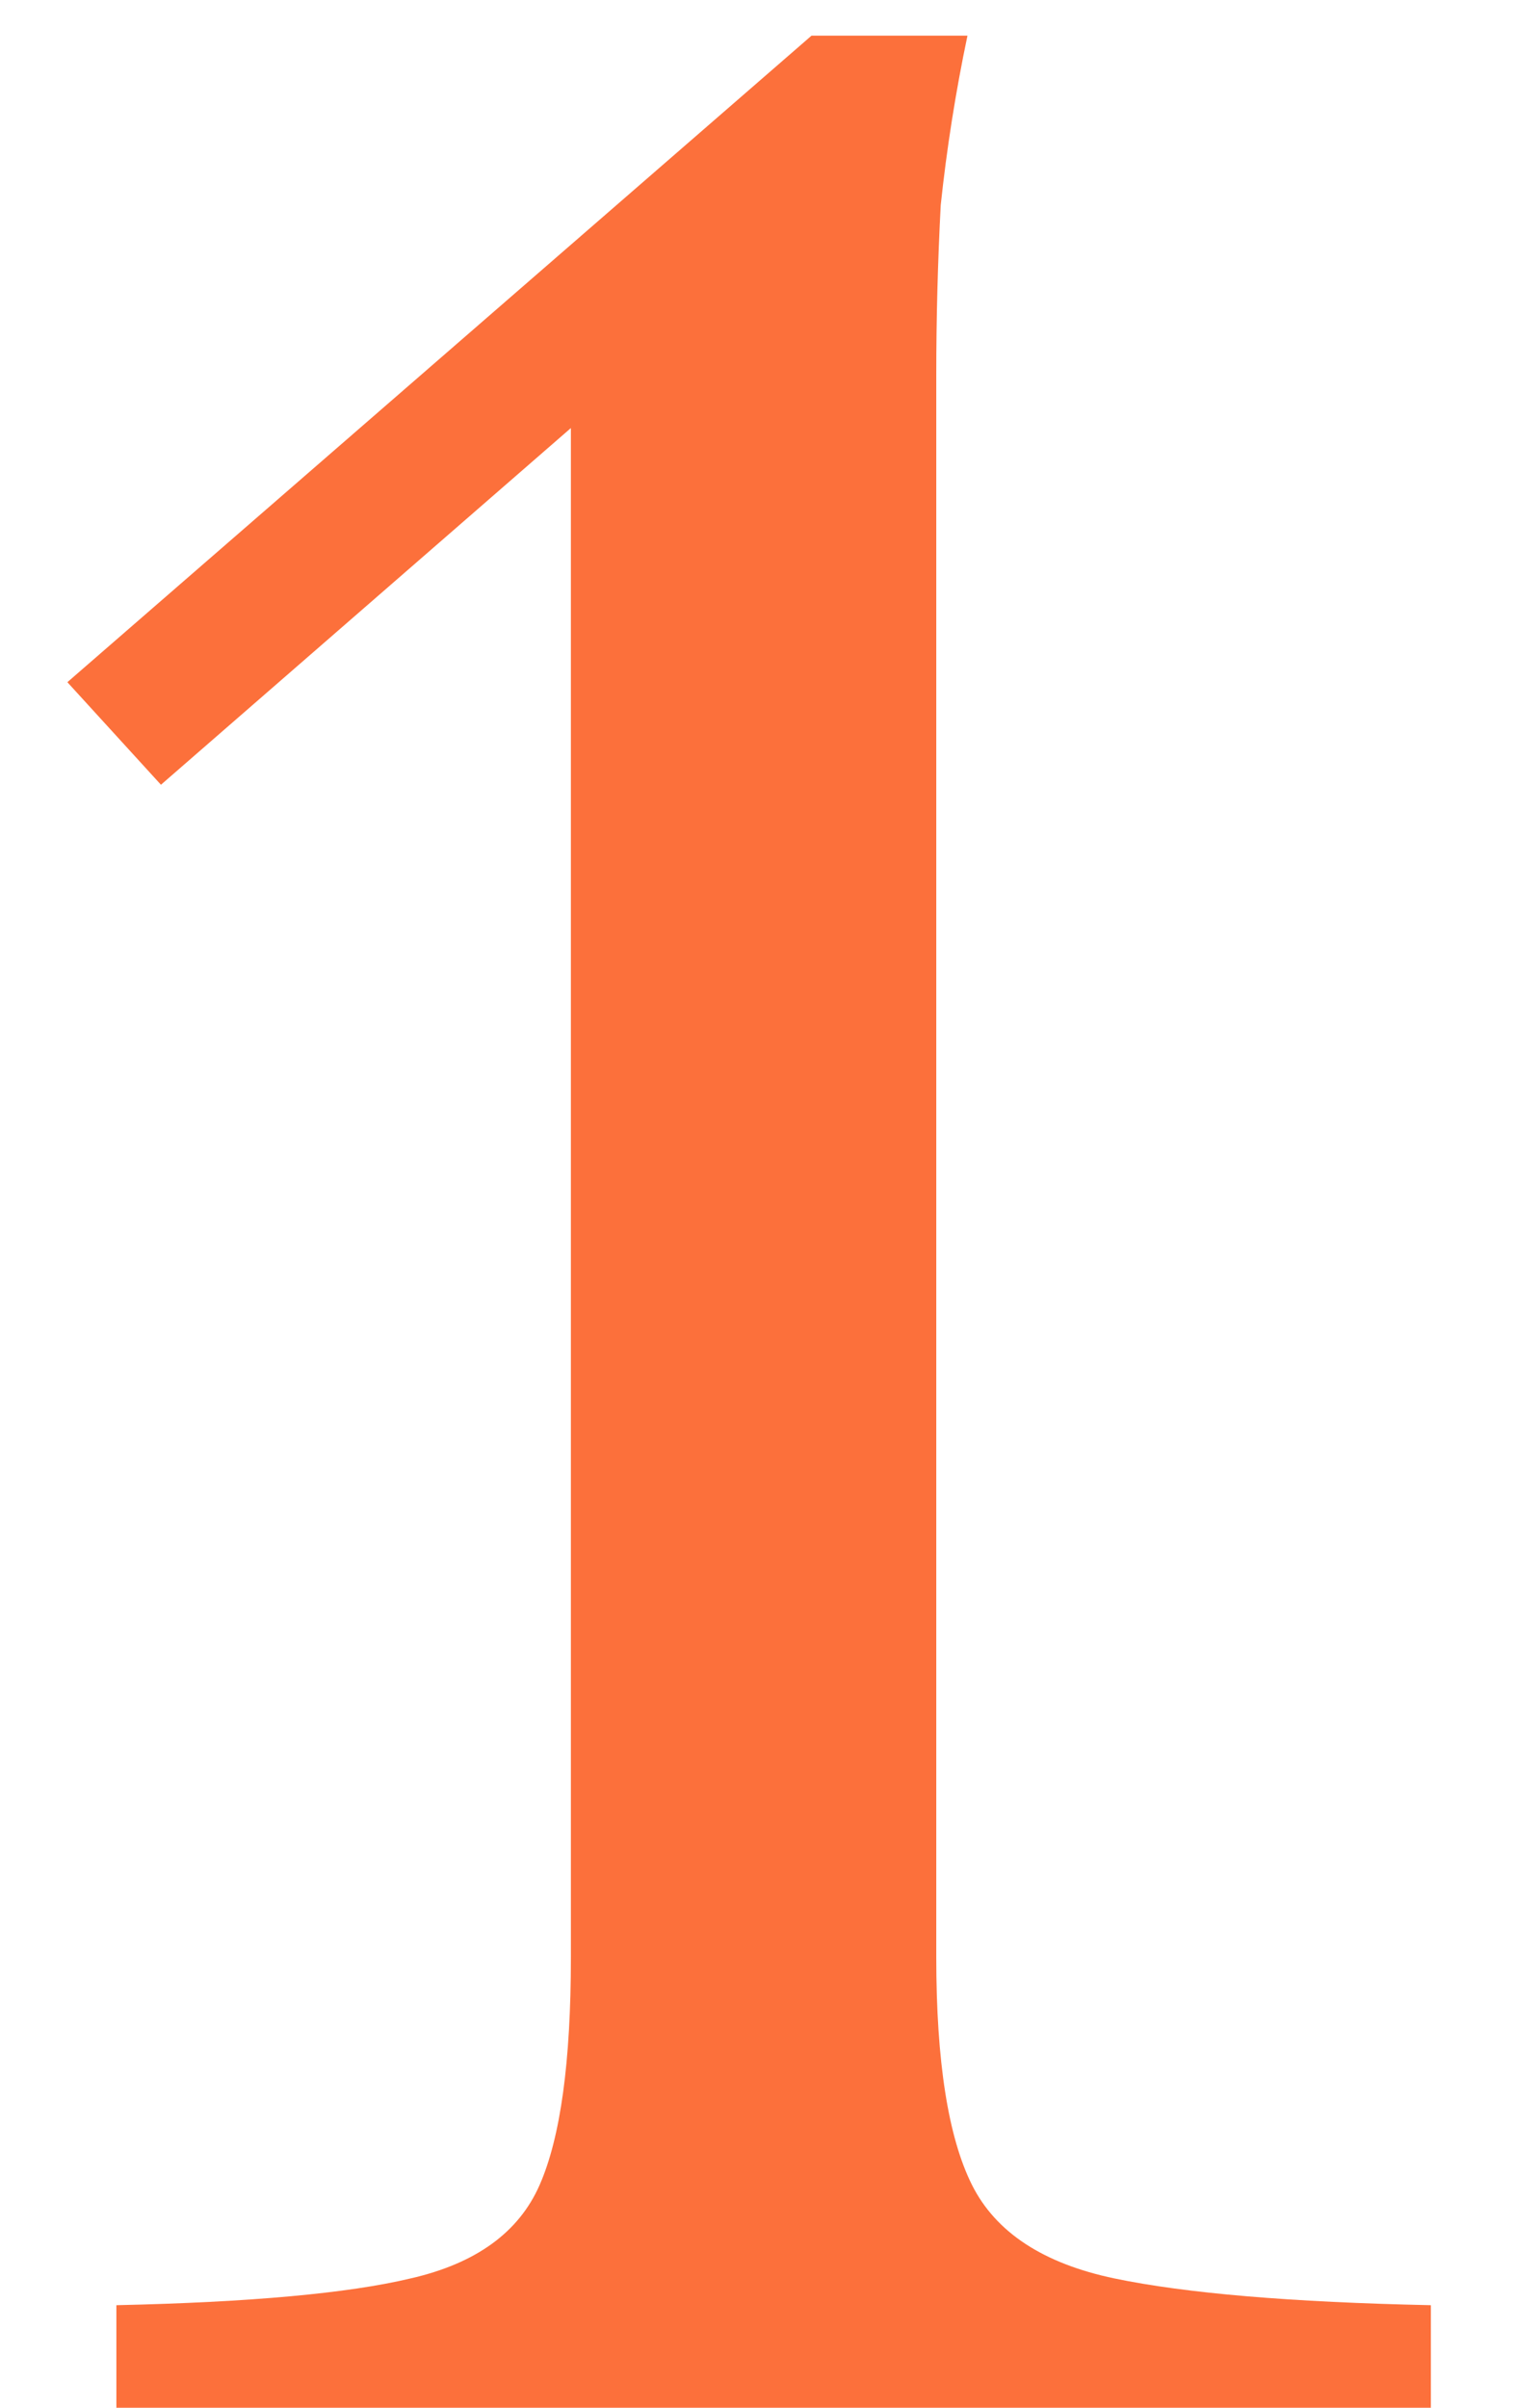 <?xml version="1.0" encoding="UTF-8"?> <svg xmlns="http://www.w3.org/2000/svg" width="17" height="27" viewBox="0 0 17 27" fill="none"><path d="M10.506 21.95C10.506 23.117 10.64 23.967 10.906 24.5C11.173 25.033 11.706 25.383 12.506 25.55C13.306 25.717 14.49 25.817 16.056 25.85V27H1.306V25.85C2.806 25.817 3.906 25.717 4.606 25.55C5.34 25.383 5.823 25.033 6.056 24.5C6.29 23.967 6.406 23.117 6.406 21.95V4.8L1.806 8.8L0.756 7.65L9.106 0.4H10.856C10.723 1.033 10.623 1.667 10.556 2.3C10.523 2.933 10.506 3.567 10.506 4.2V21.95Z" fill="#FC703B"></path></svg> 
